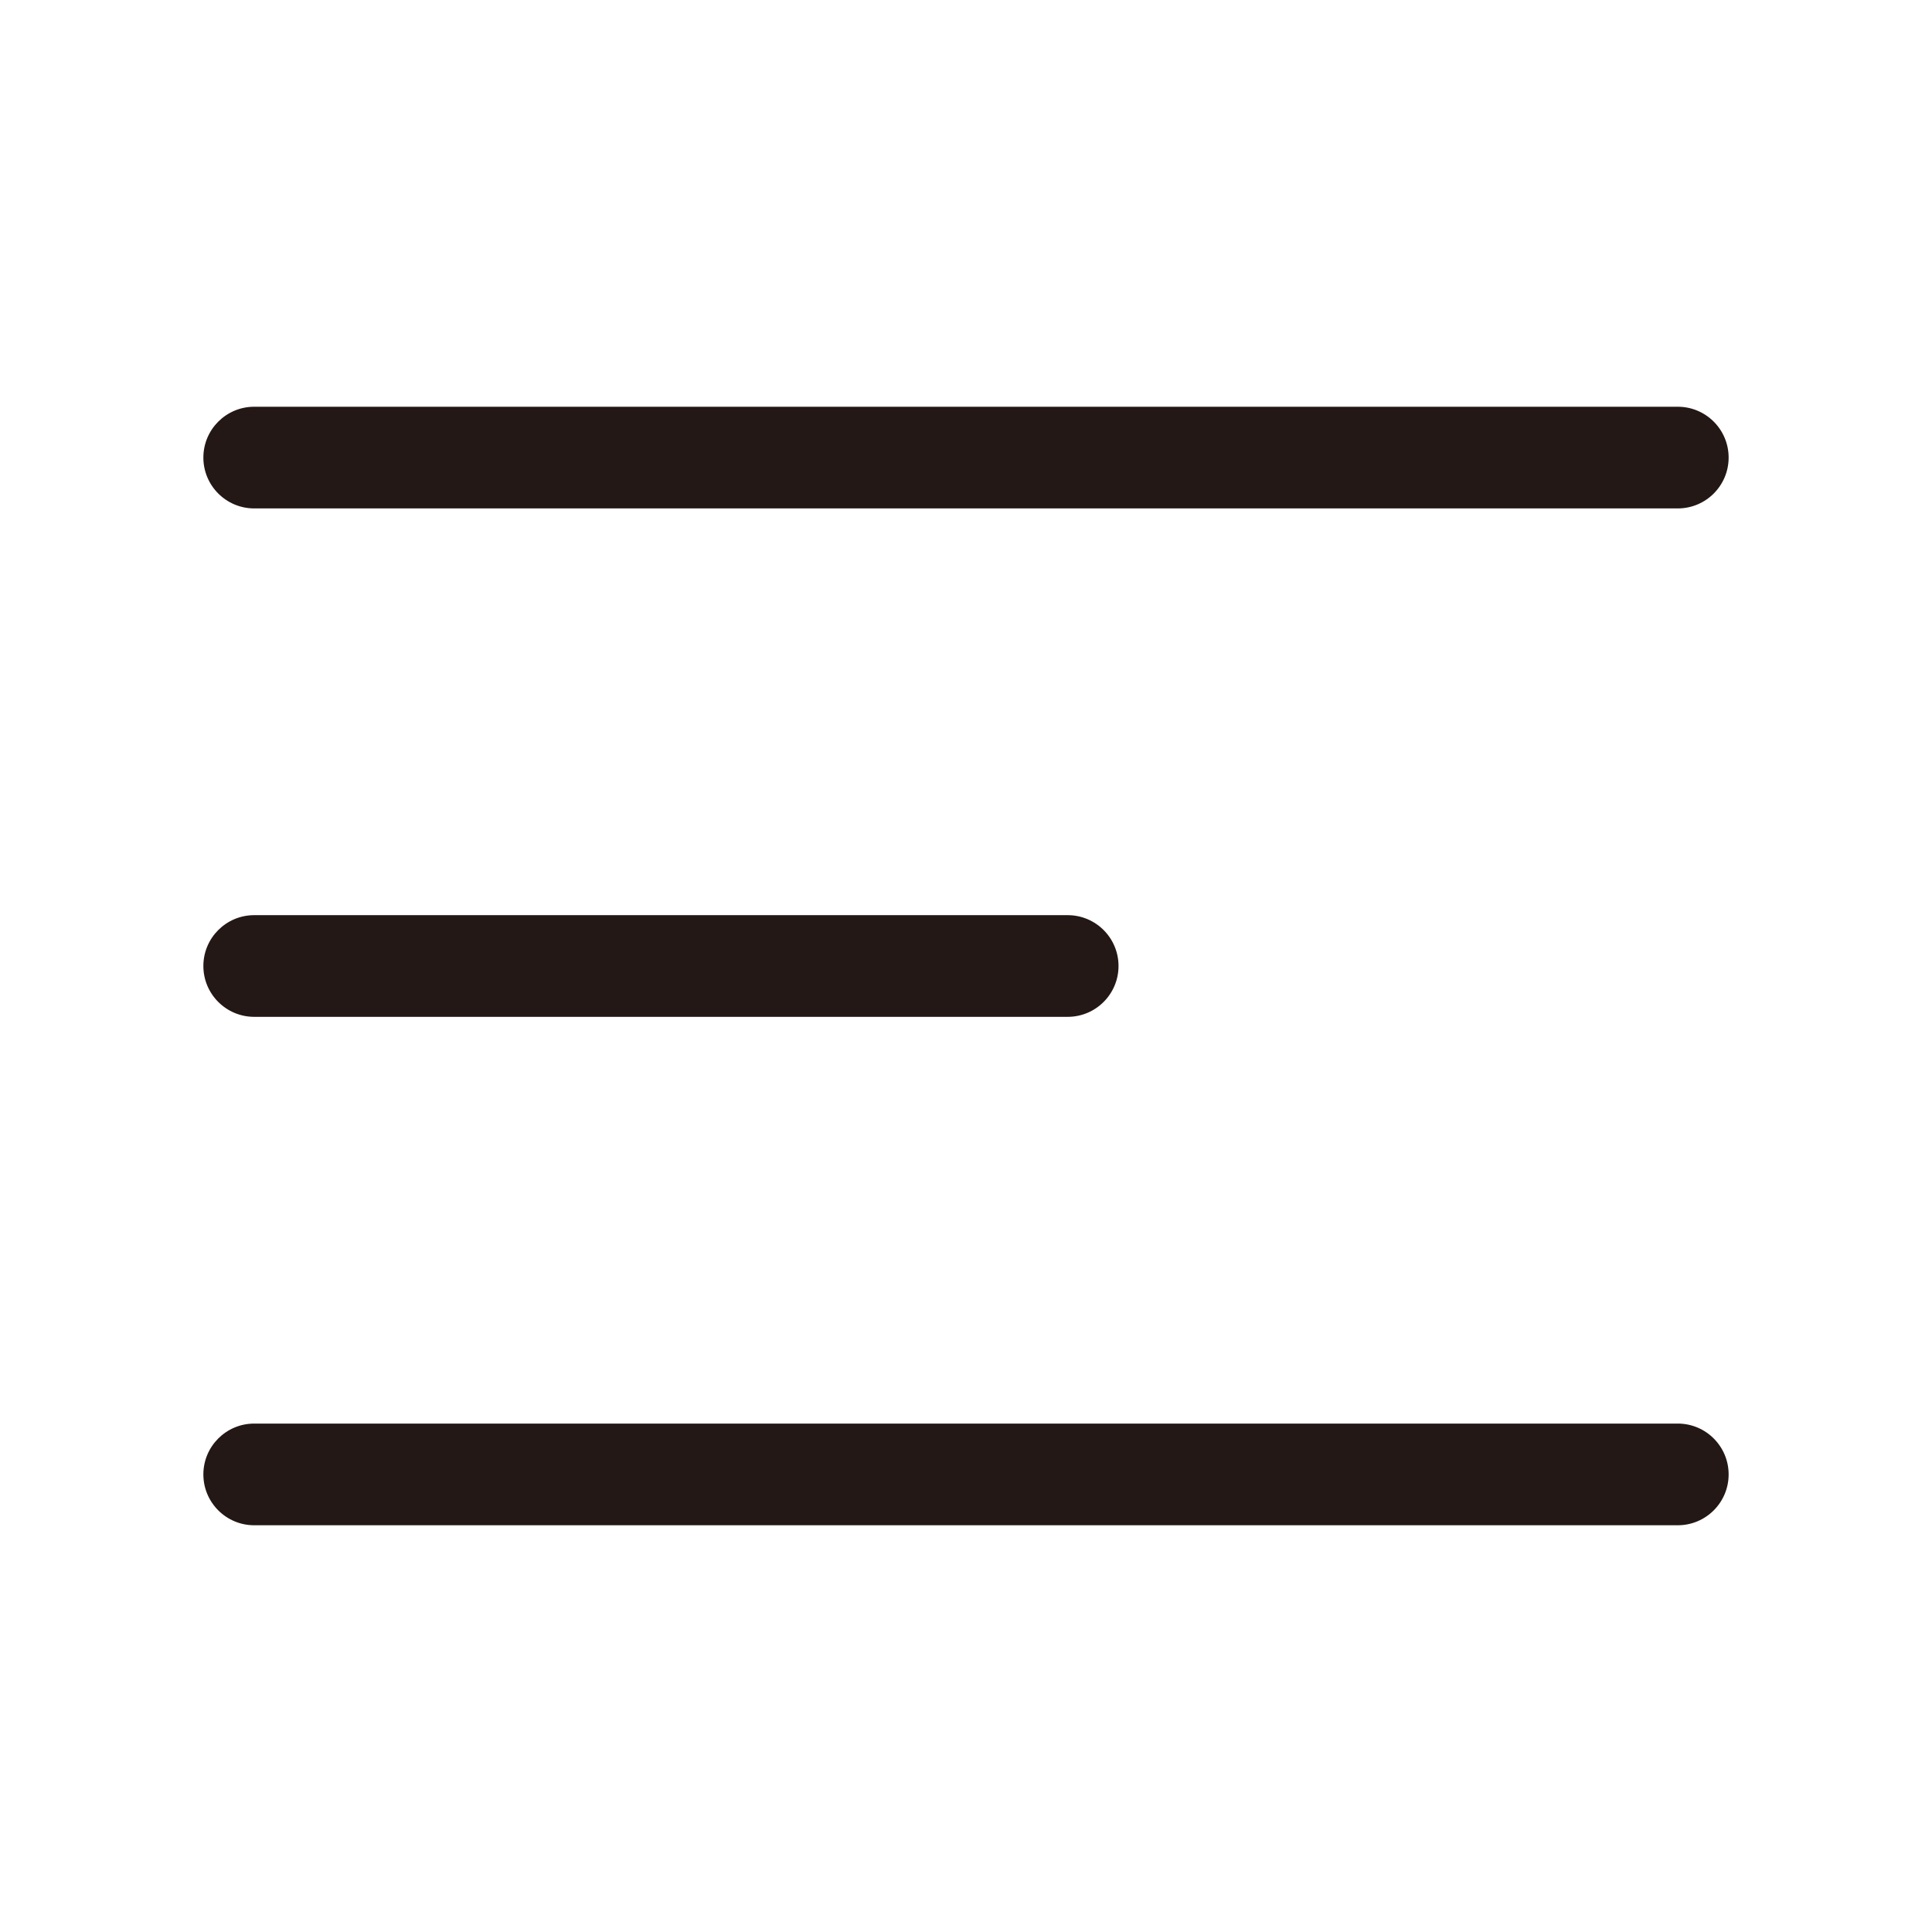 <svg width="19" height="19" viewBox="0 0 19 19" fill="none" xmlns="http://www.w3.org/2000/svg">
<path fill-rule="evenodd" clip-rule="evenodd" d="M2 4.5C2 4.224 2.224 4 2.5 4L16.5 4C16.776 4 17 4.224 17 4.5C17 4.776 16.776 5 16.5 5L2.5 5C2.224 5 2 4.776 2 4.5Z" fill="#231815"/>
<path fill-rule="evenodd" clip-rule="evenodd" d="M2 9.5C2 9.224 2.224 9 2.5 9H10.5C10.776 9 11 9.224 11 9.5C11 9.776 10.776 10 10.5 10H2.5C2.224 10 2 9.776 2 9.5Z" fill="#231815"/>
<path fill-rule="evenodd" clip-rule="evenodd" d="M2 14.5C2 14.224 2.224 14 2.5 14L16.5 14C16.776 14 17 14.224 17 14.5C17 14.776 16.776 15 16.5 15L2.5 15C2.224 15 2 14.776 2 14.5Z" fill="#231815"/>
</svg>
